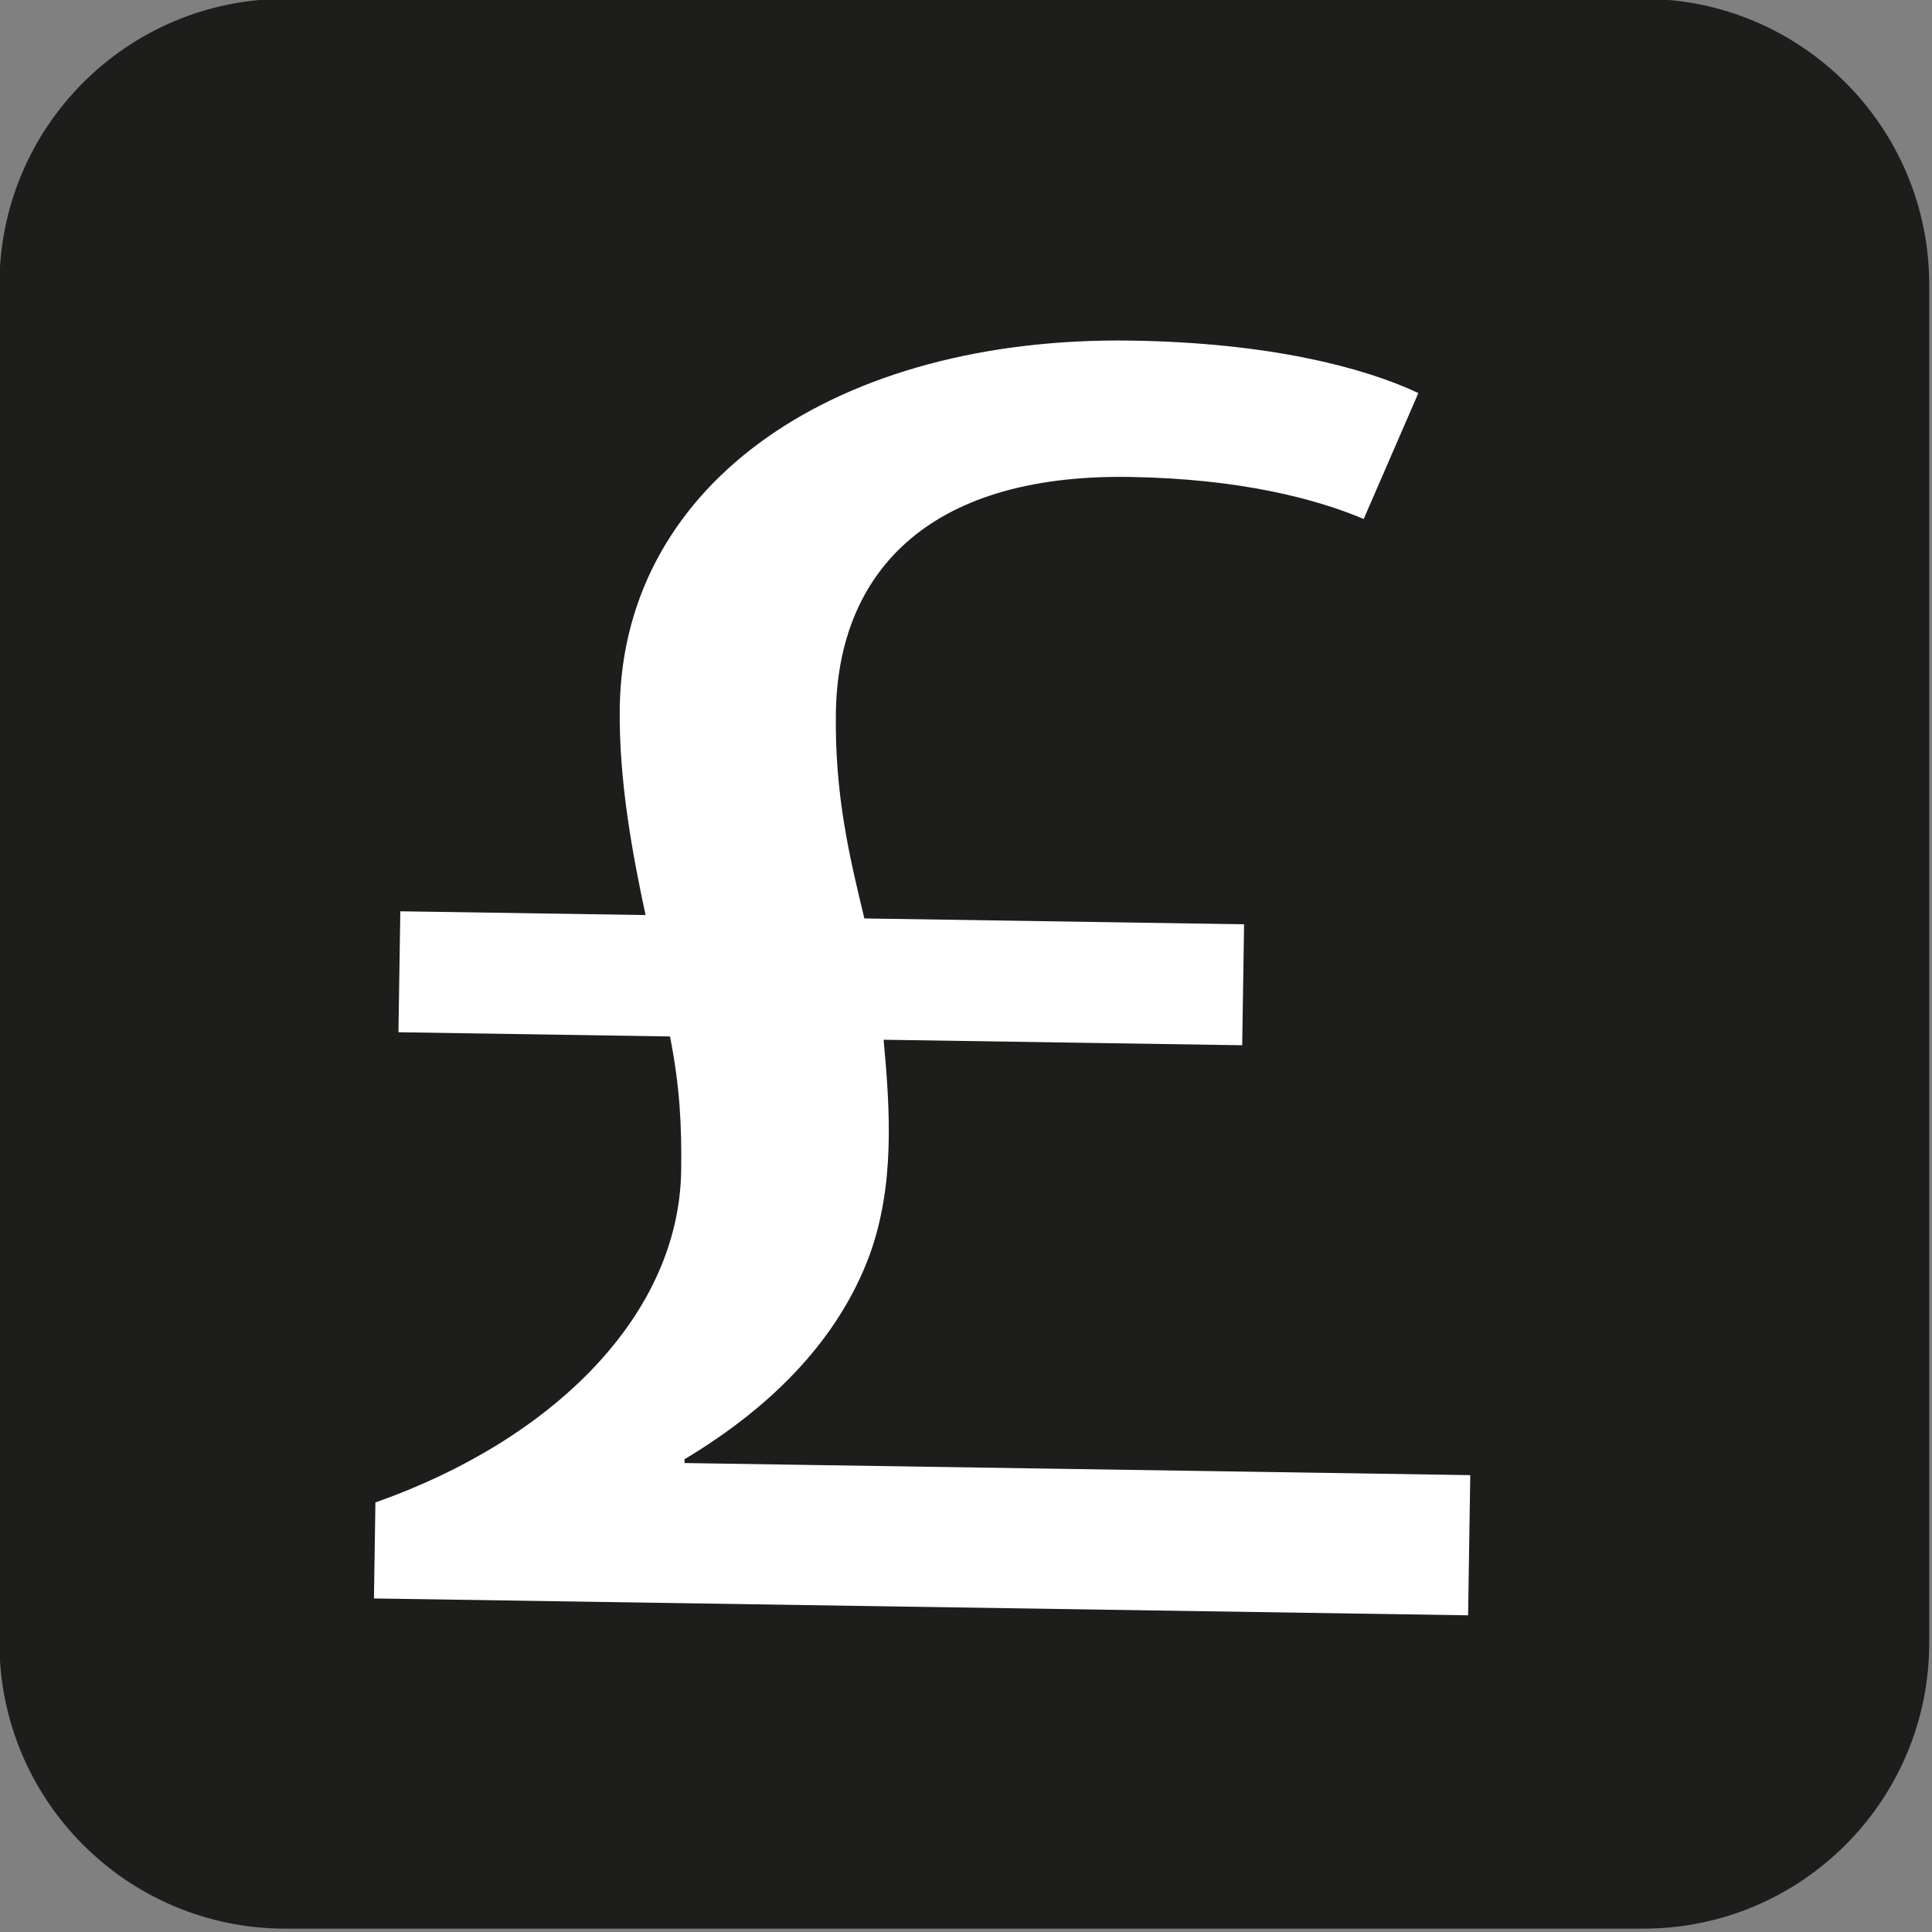 <?xml version="1.0" encoding="UTF-8" standalone="no"?>
<!DOCTYPE svg PUBLIC "-//W3C//DTD SVG 1.1//EN" "http://www.w3.org/Graphics/SVG/1.1/DTD/svg11.dtd">
<svg width="100%" height="100%" viewBox="0 0 755 755" version="1.1" xmlns="http://www.w3.org/2000/svg" xmlns:xlink="http://www.w3.org/1999/xlink" xml:space="preserve" xmlns:serif="http://www.serif.com/" style="fill-rule:evenodd;clip-rule:evenodd;stroke-linejoin:round;stroke-miterlimit:2;">
    <rect x="0" y="0" width="755" height="755" fill="#808080" stroke="none"/>
    <g transform="matrix(1,0,0,1,-5413.27,-10180.4)">
        <g transform="matrix(8.333,0,0,8.333,0,0)">
            <g transform="matrix(1,0,0,1,740.092,1235.05)">
                <path d="M0,63.686C0,71.089 -6.002,77.093 -13.408,77.093L-77.094,77.093C-84.497,77.093 -90.5,71.089 -90.5,63.686L-90.5,0C-90.5,-7.404 -84.497,-13.407 -77.094,-13.407L-13.408,-13.407C-6.002,-13.407 0,-7.404 0,0L0,63.686Z" style="fill:rgb(29,29,27);fill-rule:nonzero;"/>
            </g>
        </g>
        <g transform="matrix(8.333,0,0,8.333,0,0)">
            <g transform="matrix(1,0,0,1,667.155,1238.25)">
                <path d="M0,58.408L0.069,53.906C8.401,50.971 14.303,45.119 14.407,38.365C14.439,36.203 14.343,34.4 13.885,32.053L1.149,31.855L1.237,26.183L12.737,26.36C12.16,23.65 11.475,20.126 11.528,16.614C11.69,5.988 21.811,-0.791 35.537,-0.58C41.969,-0.481 46.401,0.668 48.979,1.88L46.416,7.785C44.203,6.85 40.63,5.894 35.438,5.814C25.796,5.666 21.763,10.467 21.663,16.861C21.604,20.732 22.301,23.626 22.999,26.518L40.806,26.793L40.718,32.465L23.901,32.207C24.22,35.634 24.413,39.058 23.251,42.285C21.832,46.135 18.815,49.332 14.567,51.879L14.565,52.058L51.413,52.625L51.312,59.199L0,58.408Z" style="fill:white;fill-rule:nonzero;"/>
            </g>
        </g>
    </g>
</svg>
